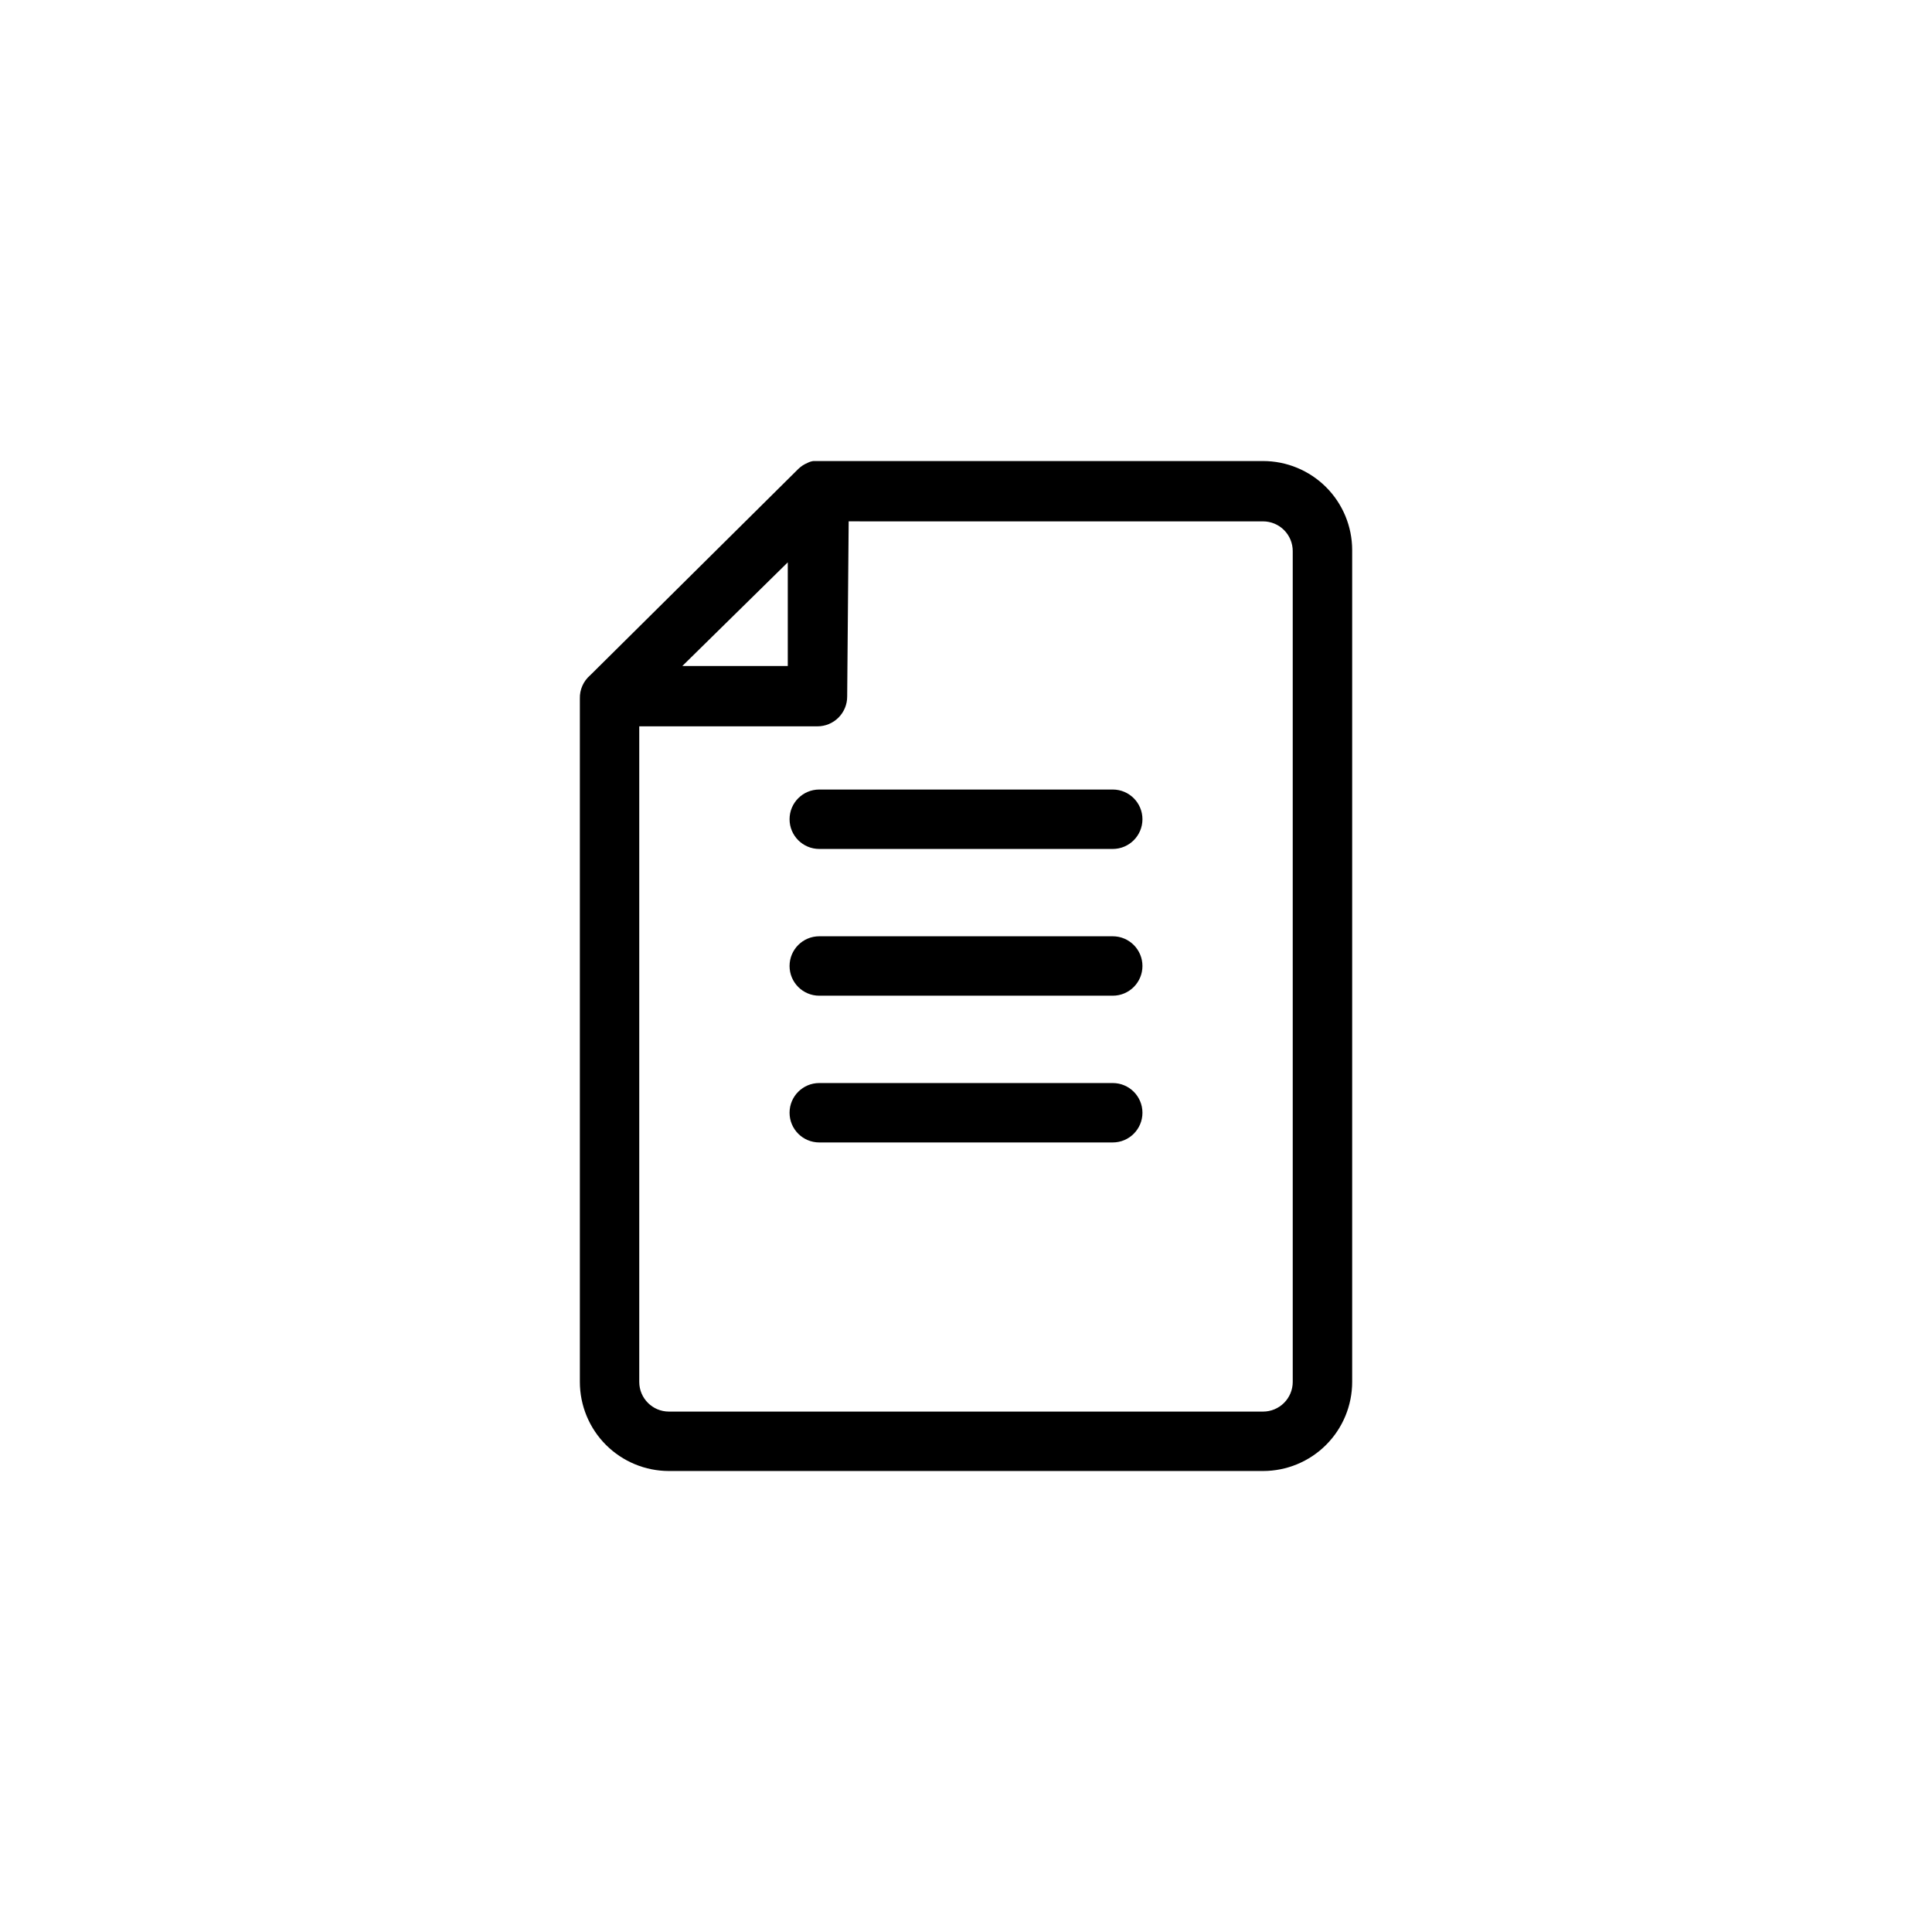 <?xml version="1.0" encoding="UTF-8"?>
<!-- The Best Svg Icon site in the world: iconSvg.co, Visit us! https://iconsvg.co -->
<svg fill="#000000" width="800px" height="800px" version="1.1" viewBox="144 144 512 512" xmlns="http://www.w3.org/2000/svg">
 <g>
  <path d="m478.72 266.18h-119.18c-0.52 0.07-1.027 0.23-1.496 0.469-0.938 0.387-1.793 0.945-2.516 1.656l-55.105 54.633v-0.004c-1.812 1.551-2.828 3.836-2.754 6.219v181.06c0 6.262 2.484 12.27 6.914 16.699s10.438 6.918 16.699 6.918h157.44c6.262 0 12.27-2.488 16.699-6.918 4.43-4.43 6.918-10.438 6.918-16.699v-220.42c0-6.262-2.488-12.27-6.918-16.699-4.43-4.426-10.438-6.914-16.699-6.914zm-125.95 26.844v27.473h-27.945zm133.82 217.19c0 2.086-0.828 4.09-2.305 5.566-1.477 1.477-3.481 2.305-5.566 2.305h-157.44c-4.348 0-7.871-3.523-7.871-7.871v-173.73h47.23c2.09 0 4.09-0.832 5.566-2.309 1.477-1.477 2.309-3.477 2.309-5.566l0.395-46.445 109.81 0.004c2.086 0 4.09 0.828 5.566 2.305 1.477 1.477 2.305 3.477 2.305 5.566z"/>
  <path d="m438.89 368.98h-77.777c-4.348 0-7.871-3.527-7.871-7.875s3.523-7.871 7.871-7.871h77.777c4.348 0 7.871 3.523 7.871 7.871s-3.523 7.875-7.871 7.875z"/>
  <path d="m438.89 407.87h-77.777c-4.348 0-7.871-3.523-7.871-7.871s3.523-7.875 7.871-7.875h77.777c4.348 0 7.871 3.527 7.871 7.875s-3.523 7.871-7.871 7.871z"/>
  <path d="m438.89 446.76h-77.777c-4.348 0-7.871-3.523-7.871-7.871 0-4.348 3.523-7.871 7.871-7.871h77.777c4.348 0 7.871 3.523 7.871 7.871 0 4.348-3.523 7.871-7.871 7.871z"/>
 </g>
</svg>